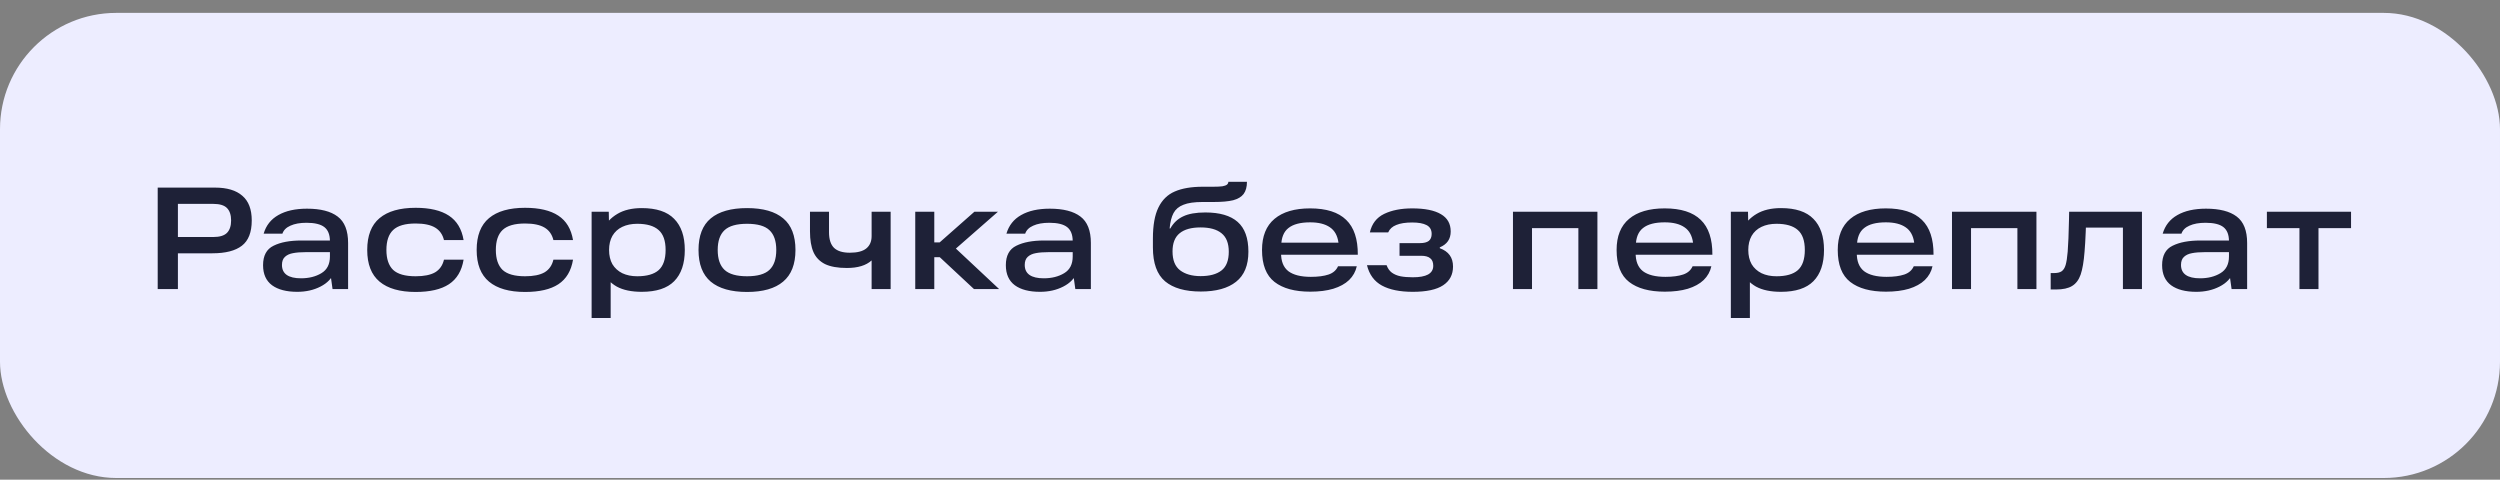 <?xml version="1.0" encoding="UTF-8"?> <svg xmlns="http://www.w3.org/2000/svg" width="172" height="33" viewBox="0 0 172 33" fill="none"><rect x="0" y="0" width="172" height="33" fill="#808080" stroke="none"/><rect y="0.887" width="172" height="32" rx="8" fill="#EDEDFF"></rect><path d="M10.85 12.907H14.79C15.617 12.907 16.243 13.093 16.67 13.467C17.103 13.833 17.32 14.4 17.32 15.167C17.32 15.98 17.093 16.56 16.64 16.907C16.193 17.253 15.517 17.427 14.61 17.427H11.88V16.307H14.67C15.117 16.307 15.433 16.21 15.62 16.017C15.807 15.823 15.9 15.54 15.9 15.167C15.9 14.793 15.807 14.51 15.62 14.317C15.433 14.123 15.117 14.027 14.67 14.027H11.58L12.24 13.367V19.887H10.85V12.907ZM21.119 14.357C22.052 14.357 22.755 14.537 23.229 14.897C23.709 15.257 23.949 15.863 23.949 16.717V19.887H22.879L22.709 18.667L22.999 18.717C22.839 19.143 22.522 19.477 22.049 19.717C21.582 19.957 21.049 20.077 20.449 20.077C19.709 20.077 19.132 19.927 18.719 19.627C18.305 19.32 18.099 18.86 18.099 18.247C18.099 17.587 18.339 17.14 18.819 16.907C19.299 16.667 19.935 16.547 20.729 16.547H22.949V17.347H21.059C20.692 17.347 20.392 17.37 20.159 17.417C19.932 17.457 19.749 17.54 19.609 17.667C19.469 17.793 19.399 17.98 19.399 18.227C19.399 18.533 19.509 18.763 19.729 18.917C19.949 19.07 20.275 19.147 20.709 19.147C21.255 19.147 21.722 19.03 22.109 18.797C22.502 18.563 22.699 18.18 22.699 17.647V16.597C22.699 16.15 22.572 15.827 22.319 15.627C22.065 15.427 21.655 15.327 21.089 15.327C20.642 15.327 20.272 15.393 19.979 15.527C19.692 15.653 19.509 15.837 19.429 16.077H18.139C18.305 15.51 18.642 15.083 19.149 14.797C19.662 14.503 20.319 14.357 21.119 14.357ZM28.595 20.087C27.508 20.087 26.682 19.85 26.115 19.377C25.548 18.903 25.265 18.177 25.265 17.197C25.265 16.21 25.548 15.48 26.115 15.007C26.682 14.533 27.508 14.297 28.595 14.297C29.575 14.297 30.338 14.477 30.885 14.837C31.432 15.197 31.768 15.757 31.895 16.517H30.545C30.452 16.13 30.248 15.843 29.935 15.657C29.622 15.47 29.175 15.377 28.595 15.377C27.875 15.377 27.358 15.527 27.045 15.827C26.738 16.12 26.585 16.577 26.585 17.197C26.585 17.81 26.738 18.267 27.045 18.567C27.358 18.86 27.875 19.007 28.595 19.007C29.175 19.007 29.622 18.917 29.935 18.737C30.248 18.55 30.452 18.26 30.545 17.867H31.895C31.768 18.633 31.432 19.197 30.885 19.557C30.345 19.91 29.582 20.087 28.595 20.087ZM36.124 20.087C35.038 20.087 34.211 19.85 33.644 19.377C33.078 18.903 32.794 18.177 32.794 17.197C32.794 16.21 33.078 15.48 33.644 15.007C34.211 14.533 35.038 14.297 36.124 14.297C37.104 14.297 37.868 14.477 38.414 14.837C38.961 15.197 39.298 15.757 39.424 16.517H38.074C37.981 16.13 37.778 15.843 37.464 15.657C37.151 15.47 36.704 15.377 36.124 15.377C35.404 15.377 34.888 15.527 34.574 15.827C34.268 16.12 34.114 16.577 34.114 17.197C34.114 17.81 34.268 18.267 34.574 18.567C34.888 18.86 35.404 19.007 36.124 19.007C36.704 19.007 37.151 18.917 37.464 18.737C37.778 18.55 37.981 18.26 38.074 17.867H39.424C39.298 18.633 38.961 19.197 38.414 19.557C37.874 19.91 37.111 20.087 36.124 20.087ZM44.154 20.077C43.447 20.077 42.873 19.957 42.434 19.717C42 19.47 41.684 19.133 41.483 18.707C41.283 18.28 41.184 17.773 41.184 17.187C41.184 16.673 41.287 16.2 41.493 15.767C41.7 15.333 42.027 14.983 42.474 14.717C42.92 14.45 43.48 14.317 44.154 14.317C45.16 14.317 45.904 14.563 46.383 15.057C46.87 15.55 47.114 16.263 47.114 17.197C47.114 18.137 46.87 18.853 46.383 19.347C45.904 19.833 45.16 20.077 44.154 20.077ZM40.703 14.567H41.883L41.913 16.087L41.794 17.187L42.014 18.417V21.877H40.703V14.567ZM43.843 19.007C44.504 19.007 44.993 18.867 45.313 18.587C45.633 18.3 45.794 17.837 45.794 17.197C45.794 16.563 45.633 16.107 45.313 15.827C44.993 15.54 44.504 15.397 43.843 15.397C43.45 15.397 43.107 15.467 42.813 15.607C42.52 15.747 42.294 15.953 42.133 16.227C41.98 16.5 41.904 16.823 41.904 17.197C41.904 17.577 41.98 17.903 42.133 18.177C42.294 18.443 42.52 18.65 42.813 18.797C43.107 18.937 43.45 19.007 43.843 19.007ZM51.398 20.087C50.298 20.087 49.465 19.85 48.898 19.377C48.338 18.903 48.058 18.177 48.058 17.197C48.058 16.217 48.338 15.493 48.898 15.027C49.465 14.553 50.298 14.317 51.398 14.317C52.498 14.317 53.328 14.553 53.888 15.027C54.448 15.493 54.728 16.217 54.728 17.197C54.728 18.177 54.445 18.903 53.878 19.377C53.318 19.85 52.491 20.087 51.398 20.087ZM51.398 19.007C52.118 19.007 52.631 18.86 52.938 18.567C53.251 18.273 53.408 17.817 53.408 17.197C53.408 16.583 53.251 16.13 52.938 15.837C52.631 15.543 52.118 15.397 51.398 15.397C50.678 15.397 50.161 15.543 49.848 15.837C49.535 16.13 49.378 16.583 49.378 17.197C49.378 17.817 49.535 18.273 49.848 18.567C50.161 18.86 50.678 19.007 51.398 19.007ZM55.727 14.567H57.036V15.977C57.036 16.47 57.153 16.83 57.386 17.057C57.62 17.277 57.98 17.387 58.467 17.387C58.98 17.387 59.356 17.29 59.596 17.097C59.843 16.897 59.967 16.613 59.967 16.247V14.567H61.276V19.887H59.967V17.917C59.587 18.263 59.02 18.437 58.267 18.437C57.633 18.437 57.13 18.347 56.757 18.167C56.39 17.98 56.127 17.707 55.967 17.347C55.806 16.98 55.727 16.503 55.727 15.917V14.567ZM63.759 16.677H64.649L67.039 14.567H68.659L65.279 17.527V16.647L68.739 19.887H67.009L64.659 17.697H63.759V16.677ZM62.969 14.567H64.279V19.887H62.969V14.567ZM72.222 14.357C73.155 14.357 73.859 14.537 74.332 14.897C74.812 15.257 75.052 15.863 75.052 16.717V19.887H73.982L73.812 18.667L74.102 18.717C73.942 19.143 73.625 19.477 73.152 19.717C72.685 19.957 72.152 20.077 71.552 20.077C70.812 20.077 70.235 19.927 69.822 19.627C69.409 19.32 69.202 18.86 69.202 18.247C69.202 17.587 69.442 17.14 69.922 16.907C70.402 16.667 71.039 16.547 71.832 16.547H74.052V17.347H72.162C71.795 17.347 71.495 17.37 71.262 17.417C71.035 17.457 70.852 17.54 70.712 17.667C70.572 17.793 70.502 17.98 70.502 18.227C70.502 18.533 70.612 18.763 70.832 18.917C71.052 19.07 71.379 19.147 71.812 19.147C72.359 19.147 72.825 19.03 73.212 18.797C73.605 18.563 73.802 18.18 73.802 17.647V16.597C73.802 16.15 73.675 15.827 73.422 15.627C73.169 15.427 72.759 15.327 72.192 15.327C71.745 15.327 71.375 15.393 71.082 15.527C70.795 15.653 70.612 15.837 70.532 16.077H69.242C69.409 15.51 69.745 15.083 70.252 14.797C70.765 14.503 71.422 14.357 72.222 14.357ZM82.61 20.057C81.537 20.057 80.72 19.823 80.16 19.357C79.6 18.883 79.32 18.107 79.32 17.027V16.407C79.32 15.5 79.447 14.79 79.7 14.277C79.953 13.757 80.327 13.39 80.82 13.177C81.32 12.957 81.967 12.847 82.76 12.847H83.47C83.743 12.847 83.953 12.837 84.1 12.817C84.247 12.79 84.35 12.753 84.41 12.707C84.477 12.653 84.51 12.587 84.51 12.507H85.79C85.79 12.86 85.713 13.14 85.56 13.347C85.407 13.547 85.167 13.69 84.84 13.777C84.513 13.857 84.07 13.897 83.51 13.897H82.74C82.173 13.897 81.733 13.96 81.42 14.087C81.107 14.207 80.88 14.397 80.74 14.657C80.6 14.917 80.51 15.27 80.47 15.717H80.52C80.733 15.337 81.027 15.06 81.4 14.887C81.773 14.707 82.283 14.617 82.93 14.617C83.917 14.617 84.657 14.833 85.15 15.267C85.643 15.7 85.89 16.383 85.89 17.317C85.89 18.25 85.607 18.94 85.04 19.387C84.48 19.833 83.67 20.057 82.61 20.057ZM82.6 18.997C83.227 18.997 83.707 18.867 84.04 18.607C84.373 18.347 84.54 17.917 84.54 17.317C84.54 16.737 84.373 16.313 84.04 16.047C83.713 15.78 83.233 15.647 82.6 15.647C81.967 15.647 81.487 15.78 81.16 16.047C80.833 16.313 80.67 16.73 80.67 17.297C80.67 17.897 80.843 18.33 81.19 18.597C81.543 18.863 82.013 18.997 82.6 18.997ZM90.147 20.067C89.081 20.067 88.261 19.843 87.687 19.397C87.114 18.95 86.827 18.217 86.827 17.197C86.827 16.25 87.114 15.537 87.687 15.057C88.261 14.577 89.077 14.337 90.137 14.337C91.251 14.337 92.077 14.6 92.617 15.127C93.157 15.647 93.424 16.447 93.417 17.527H87.647V16.697H92.087C92.021 16.21 91.824 15.857 91.497 15.637C91.171 15.41 90.717 15.297 90.137 15.297C89.471 15.297 88.974 15.427 88.647 15.687C88.321 15.94 88.154 16.353 88.147 16.927V17.157C88.141 17.197 88.137 17.233 88.137 17.267C88.137 17.3 88.137 17.34 88.137 17.387C88.131 17.967 88.297 18.39 88.637 18.657C88.984 18.917 89.501 19.047 90.187 19.047C90.687 19.047 91.094 18.993 91.407 18.887C91.721 18.78 91.937 18.59 92.057 18.317H93.347C93.267 18.683 93.091 19 92.817 19.267C92.544 19.527 92.181 19.727 91.727 19.867C91.281 20 90.754 20.067 90.147 20.067ZM97.198 20.077C96.311 20.077 95.605 19.933 95.078 19.647C94.551 19.36 94.208 18.893 94.048 18.247H95.398C95.478 18.467 95.598 18.637 95.758 18.757C95.925 18.877 96.121 18.96 96.348 19.007C96.581 19.053 96.865 19.077 97.198 19.077C97.665 19.077 98.015 19.013 98.248 18.887C98.488 18.753 98.608 18.553 98.608 18.287C98.608 18.047 98.538 17.873 98.398 17.767C98.265 17.653 98.055 17.597 97.768 17.597H96.288V16.727H97.688C97.961 16.727 98.165 16.677 98.298 16.577C98.431 16.47 98.498 16.31 98.498 16.097C98.498 15.81 98.381 15.607 98.148 15.487C97.921 15.367 97.591 15.307 97.158 15.307C96.705 15.307 96.341 15.363 96.068 15.477C95.795 15.583 95.608 15.753 95.508 15.987H94.248C94.381 15.393 94.708 14.97 95.228 14.717C95.755 14.463 96.398 14.337 97.158 14.337C98.031 14.337 98.691 14.47 99.138 14.737C99.585 14.997 99.808 15.393 99.808 15.927C99.808 16.447 99.558 16.81 99.058 17.017V17.077C99.665 17.297 99.968 17.717 99.968 18.337C99.968 18.897 99.741 19.327 99.288 19.627C98.835 19.927 98.138 20.077 97.198 20.077ZM104.092 14.567H109.902V19.887H108.592V15.697H105.402V19.887H104.092V14.567ZM114.542 20.067C113.475 20.067 112.655 19.843 112.082 19.397C111.509 18.95 111.222 18.217 111.222 17.197C111.222 16.25 111.509 15.537 112.082 15.057C112.655 14.577 113.472 14.337 114.532 14.337C115.645 14.337 116.472 14.6 117.012 15.127C117.552 15.647 117.819 16.447 117.812 17.527H112.042V16.697H116.482C116.415 16.21 116.219 15.857 115.892 15.637C115.565 15.41 115.112 15.297 114.532 15.297C113.865 15.297 113.369 15.427 113.042 15.687C112.715 15.94 112.549 16.353 112.542 16.927V17.157C112.535 17.197 112.532 17.233 112.532 17.267C112.532 17.3 112.532 17.34 112.532 17.387C112.525 17.967 112.692 18.39 113.032 18.657C113.379 18.917 113.895 19.047 114.582 19.047C115.082 19.047 115.489 18.993 115.802 18.887C116.115 18.78 116.332 18.59 116.452 18.317H117.742C117.662 18.683 117.485 19 117.212 19.267C116.939 19.527 116.575 19.727 116.122 19.867C115.675 20 115.149 20.067 114.542 20.067ZM122.532 20.077C121.826 20.077 121.252 19.957 120.812 19.717C120.379 19.47 120.062 19.133 119.862 18.707C119.662 18.28 119.562 17.773 119.562 17.187C119.562 16.673 119.666 16.2 119.872 15.767C120.079 15.333 120.406 14.983 120.852 14.717C121.299 14.45 121.859 14.317 122.532 14.317C123.539 14.317 124.282 14.563 124.762 15.057C125.249 15.55 125.492 16.263 125.492 17.197C125.492 18.137 125.249 18.853 124.762 19.347C124.282 19.833 123.539 20.077 122.532 20.077ZM119.082 14.567H120.262L120.292 16.087L120.172 17.187L120.392 18.417V21.877H119.082V14.567ZM122.222 19.007C122.882 19.007 123.372 18.867 123.692 18.587C124.012 18.3 124.172 17.837 124.172 17.197C124.172 16.563 124.012 16.107 123.692 15.827C123.372 15.54 122.882 15.397 122.222 15.397C121.829 15.397 121.486 15.467 121.192 15.607C120.899 15.747 120.672 15.953 120.512 16.227C120.359 16.5 120.282 16.823 120.282 17.197C120.282 17.577 120.359 17.903 120.512 18.177C120.672 18.443 120.899 18.65 121.192 18.797C121.486 18.937 121.829 19.007 122.222 19.007ZM129.757 20.067C128.69 20.067 127.87 19.843 127.297 19.397C126.723 18.95 126.437 18.217 126.437 17.197C126.437 16.25 126.723 15.537 127.297 15.057C127.87 14.577 128.687 14.337 129.747 14.337C130.86 14.337 131.687 14.6 132.227 15.127C132.767 15.647 133.033 16.447 133.027 17.527H127.257V16.697H131.697C131.63 16.21 131.433 15.857 131.107 15.637C130.78 15.41 130.327 15.297 129.747 15.297C129.08 15.297 128.583 15.427 128.257 15.687C127.93 15.94 127.763 16.353 127.757 16.927V17.157C127.75 17.197 127.747 17.233 127.747 17.267C127.747 17.3 127.747 17.34 127.747 17.387C127.74 17.967 127.907 18.39 128.247 18.657C128.593 18.917 129.11 19.047 129.797 19.047C130.297 19.047 130.703 18.993 131.017 18.887C131.33 18.78 131.547 18.59 131.667 18.317H132.957C132.877 18.683 132.7 19 132.427 19.267C132.153 19.527 131.79 19.727 131.337 19.867C130.89 20 130.363 20.067 129.757 20.067ZM134.297 14.567H140.107V19.887H138.797V15.697H135.607V19.887H134.297V14.567ZM141.087 18.787H141.317C141.544 18.787 141.717 18.747 141.837 18.667C141.964 18.58 142.057 18.433 142.117 18.227C142.177 18.02 142.224 17.717 142.257 17.317C142.297 16.823 142.327 16.087 142.347 15.107L142.357 14.567H147.367V19.887H146.057V15.117L146.677 15.657H142.967L143.527 15.117C143.52 15.277 143.51 15.56 143.497 15.967C143.477 16.48 143.45 16.93 143.417 17.317C143.364 18.003 143.274 18.53 143.147 18.897C143.02 19.257 142.824 19.517 142.557 19.677C142.297 19.837 141.927 19.917 141.447 19.917H141.087V18.787ZM151.773 14.357C152.706 14.357 153.41 14.537 153.883 14.897C154.363 15.257 154.603 15.863 154.603 16.717V19.887H153.533L153.363 18.667L153.653 18.717C153.493 19.143 153.176 19.477 152.703 19.717C152.236 19.957 151.703 20.077 151.103 20.077C150.363 20.077 149.786 19.927 149.373 19.627C148.96 19.32 148.753 18.86 148.753 18.247C148.753 17.587 148.993 17.14 149.473 16.907C149.953 16.667 150.59 16.547 151.383 16.547H153.603V17.347H151.713C151.346 17.347 151.046 17.37 150.813 17.417C150.586 17.457 150.403 17.54 150.263 17.667C150.123 17.793 150.053 17.98 150.053 18.227C150.053 18.533 150.163 18.763 150.383 18.917C150.603 19.07 150.93 19.147 151.363 19.147C151.91 19.147 152.376 19.03 152.763 18.797C153.156 18.563 153.353 18.18 153.353 17.647V16.597C153.353 16.15 153.226 15.827 152.973 15.627C152.72 15.427 152.31 15.327 151.743 15.327C151.296 15.327 150.926 15.393 150.633 15.527C150.346 15.653 150.163 15.837 150.083 16.077H148.793C148.96 15.51 149.296 15.083 149.803 14.797C150.316 14.503 150.973 14.357 151.773 14.357ZM155.962 14.567H161.752V15.697H159.512V19.887H158.202V15.697H155.962V14.567Z" fill="#1E2137"></path></svg> 